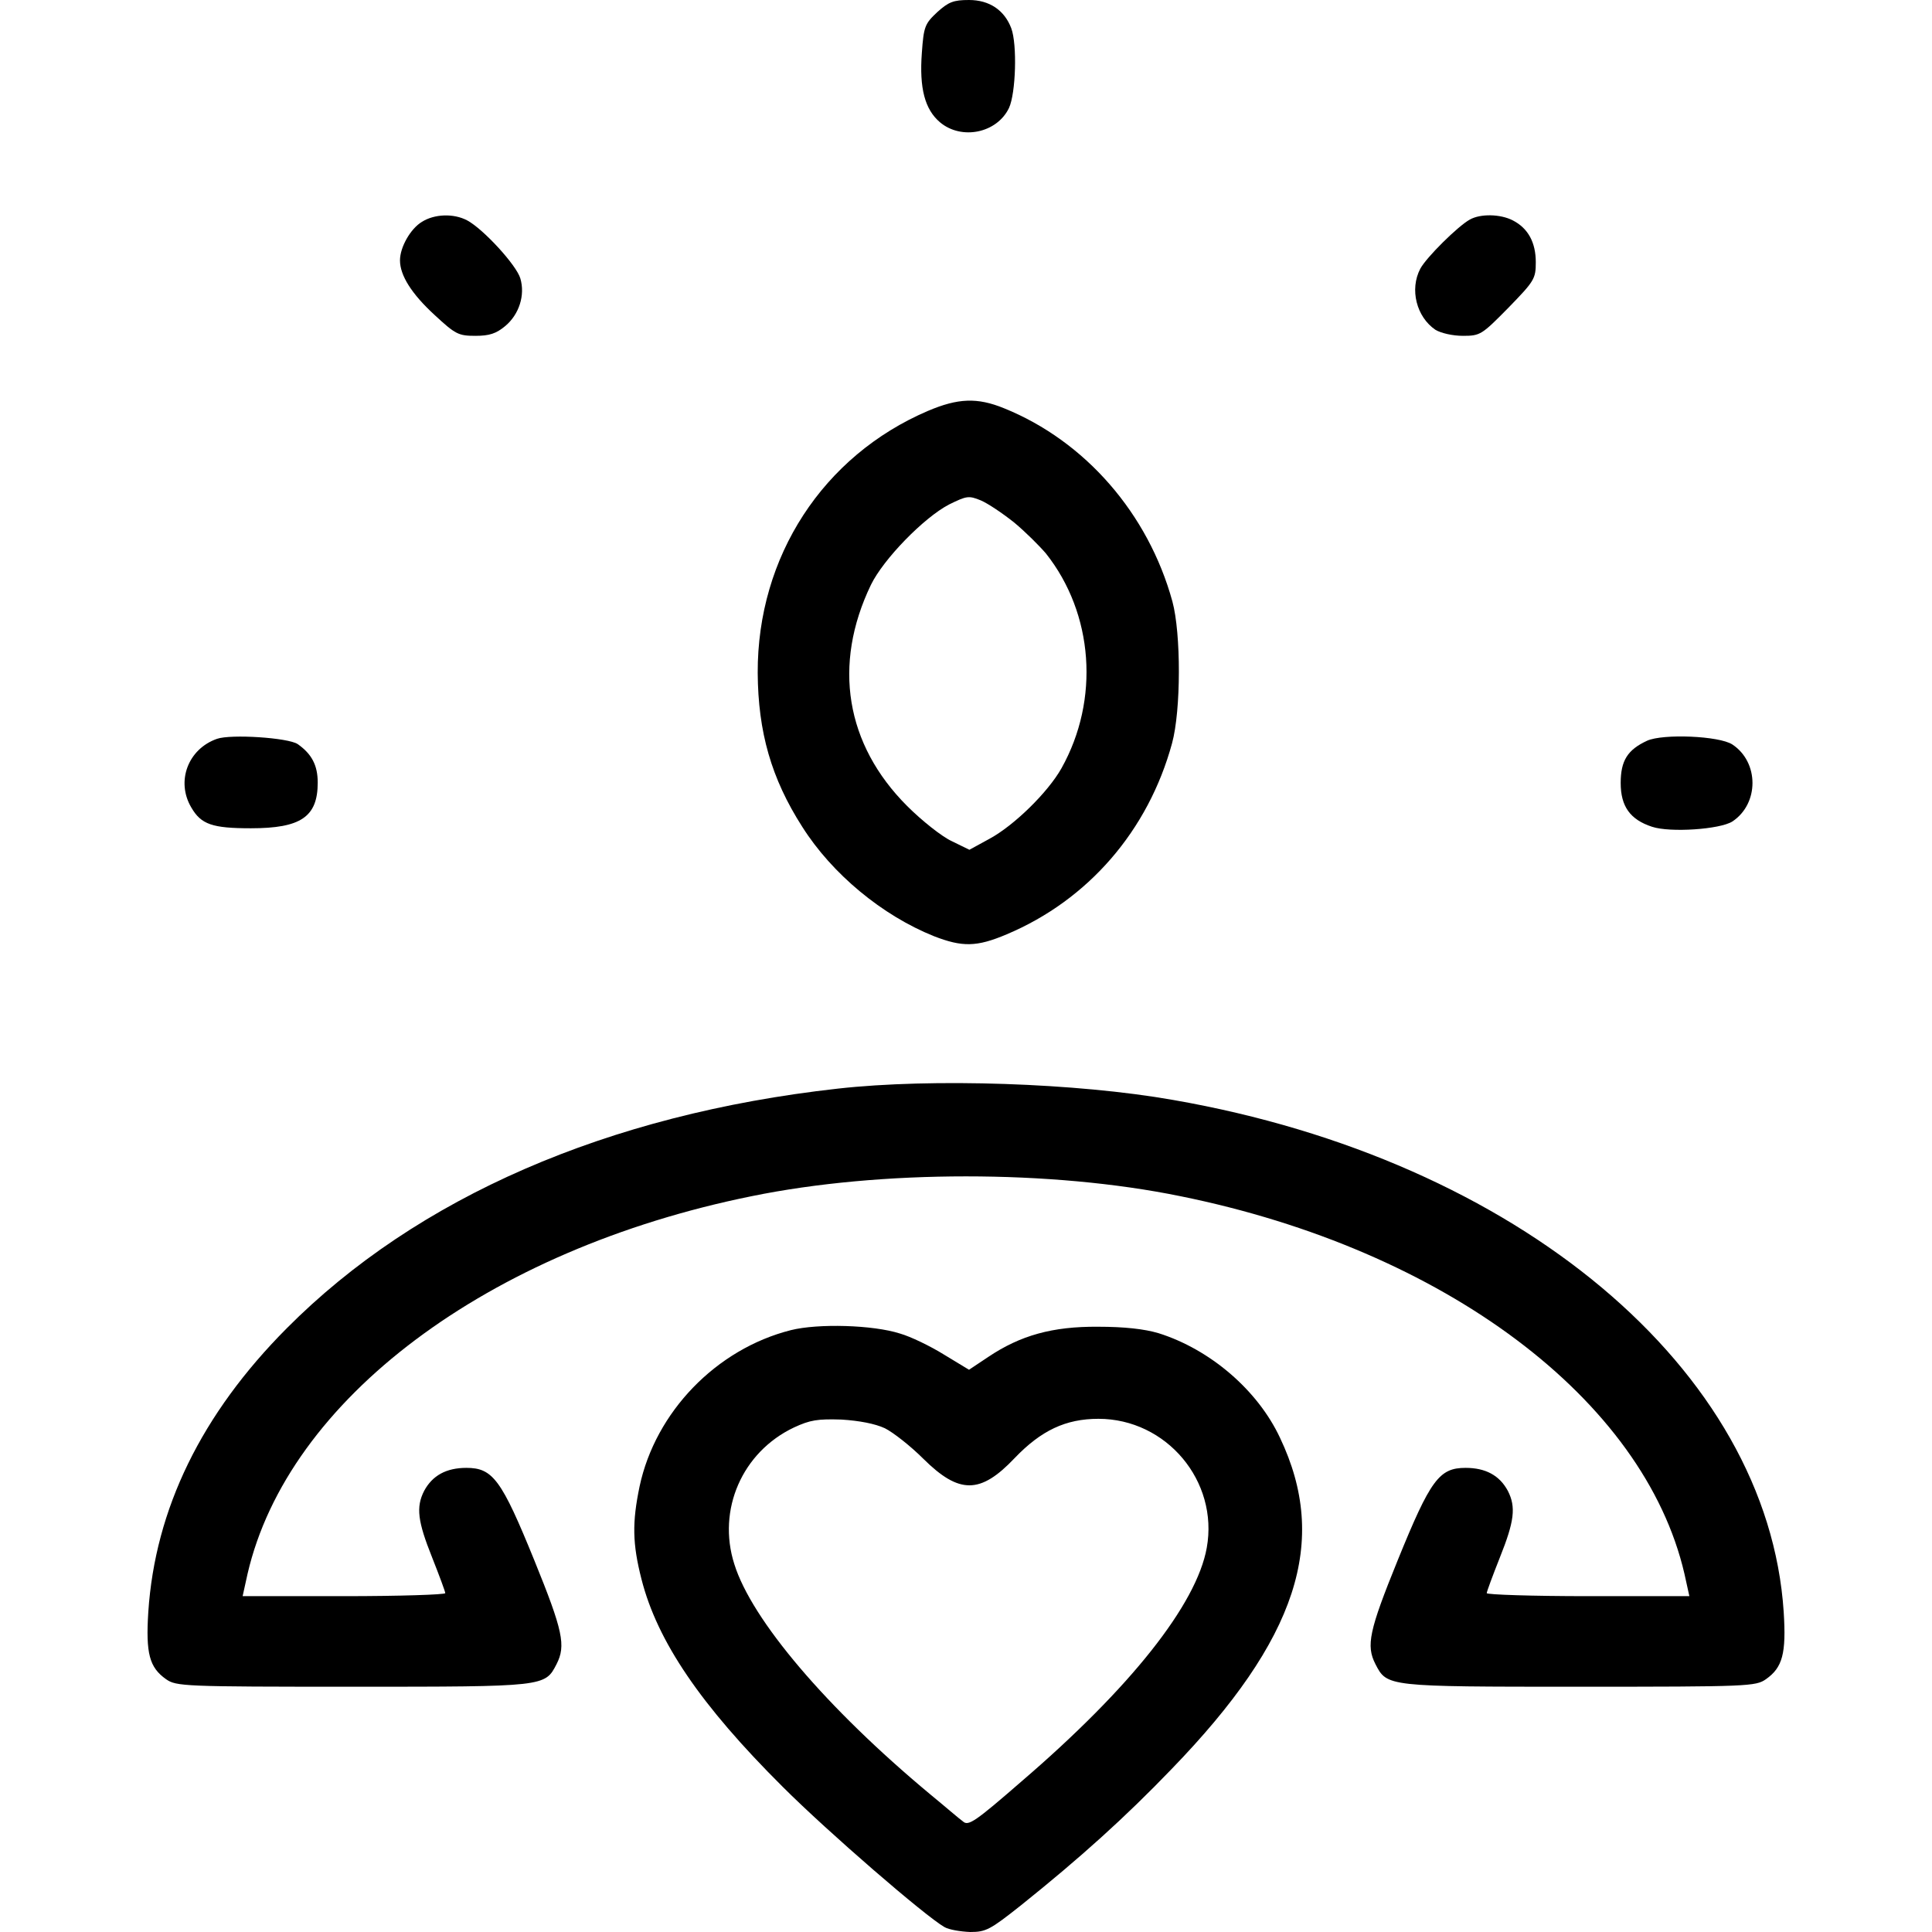 <?xml version="1.0" standalone="no"?>
<!DOCTYPE svg PUBLIC "-//W3C//DTD SVG 20010904//EN"
 "http://www.w3.org/TR/2001/REC-SVG-20010904/DTD/svg10.dtd">
<svg version="1.0" xmlns="http://www.w3.org/2000/svg"
 width="512pt" height="512pt" viewBox="0 0 512 512"
 preserveAspectRatio="xMidYMid meet">
<g transform="translate(0,512) scale(0.1,-0.1)"
fill="#000000" stroke="none">
<path d="M2484 5088 c-33 -31 -36 -38 -41 -108 -7 -94 8 -150 48 -184 57 -48
151 -29 183 38 18 39 22 168 6 211 -18 48 -58 75 -112 75 -41 0 -54 -5 -84
-32z"/>
<path d="M1118 4532 c-30 -18 -58 -67 -58 -102 0 -40 31 -89 92 -145 55 -51
63 -55 108 -55 37 0 55 6 79 26 37 31 53 82 40 126 -10 35 -98 131 -141 154
-36 19 -87 17 -120 -4z"/>
<path d="M3895 4538 c-31 -17 -115 -100 -131 -130 -29 -55 -10 -128 40 -162
15 -9 46 -16 73 -16 46 0 50 3 120 74 69 71 73 77 73 121 0 52 -20 90 -61 111
-33 17 -86 18 -114 2z"/>
<path d="M2459 4031 c-278 -119 -452 -386 -451 -694 1 -157 36 -280 118 -408
79 -125 212 -235 349 -290 75 -29 113 -29 193 5 216 91 375 275 438 506 24 88
24 291 1 376 -64 233 -231 425 -446 512 -71 29 -122 27 -202 -7z m229 -296
c30 -25 67 -62 84 -82 126 -159 143 -387 41 -569 -36 -64 -126 -152 -191 -187
l-53 -29 -47 23 c-26 12 -79 54 -118 93 -163 163 -198 374 -96 586 33 68 140
178 207 213 47 23 52 24 84 11 19 -8 59 -35 89 -59z"/>
<path d="M575 3162 c-77 -27 -109 -113 -68 -182 26 -45 56 -55 158 -55 132 0
177 30 177 121 0 46 -16 76 -53 102 -25 17 -177 27 -214 14z"/>
<path d="M4365 3157 c-52 -24 -70 -53 -70 -112 0 -62 25 -97 83 -116 48 -16
180 -7 213 14 71 47 71 157 0 204 -35 23 -184 29 -226 10z"/>
<path d="M2220 2235 c-610 -68 -1115 -288 -1460 -635 -226 -227 -349 -479
-367 -752 -7 -110 3 -147 47 -178 27 -19 46 -20 495 -20 511 0 509 0 540 60
25 49 17 88 -59 275 -87 214 -110 245 -180 245 -53 0 -90 -20 -112 -61 -22
-43 -17 -81 21 -176 19 -48 35 -91 35 -95 0 -4 -121 -8 -269 -8 l-268 0 13 59
c107 462 635 859 1336 1001 342 70 794 70 1136 0 701 -142 1229 -539 1336
-1001 l13 -59 -268 0 c-148 0 -269 4 -269 8 0 4 16 47 35 95 38 95 43 133 21
176 -22 41 -59 61 -112 61 -70 0 -93 -31 -180 -245 -76 -187 -84 -226 -59
-275 31 -60 29 -60 540 -60 449 0 468 1 495 20 44 31 54 68 47 178 -42 642
-704 1198 -1618 1357 -255 45 -639 58 -889 30z"/>
<path d="M2096 1595 c-198 -50 -359 -217 -401 -414 -20 -96 -19 -152 5 -246
42 -165 157 -334 374 -550 120 -120 378 -343 429 -372 12 -7 43 -12 68 -13 42
0 53 6 135 71 156 125 276 233 399 361 333 344 418 603 287 878 -59 126 -185
234 -322 277 -37 11 -90 17 -160 17 -121 1 -206 -23 -291 -80 l-51 -34 -66 40
c-37 23 -89 48 -117 56 -72 23 -217 27 -289 9z m249 -260 c22 -11 68 -47 102
-81 95 -94 151 -94 242 2 70 73 135 104 222 104 180 0 319 -165 287 -342 -27
-150 -202 -371 -491 -619 -123 -107 -141 -119 -155 -106 -10 7 -48 40 -87 72
-274 228 -473 462 -519 610 -46 144 21 297 158 362 43 20 63 23 126 21 48 -3
89 -11 115 -23z"/>
</g>
</svg>
